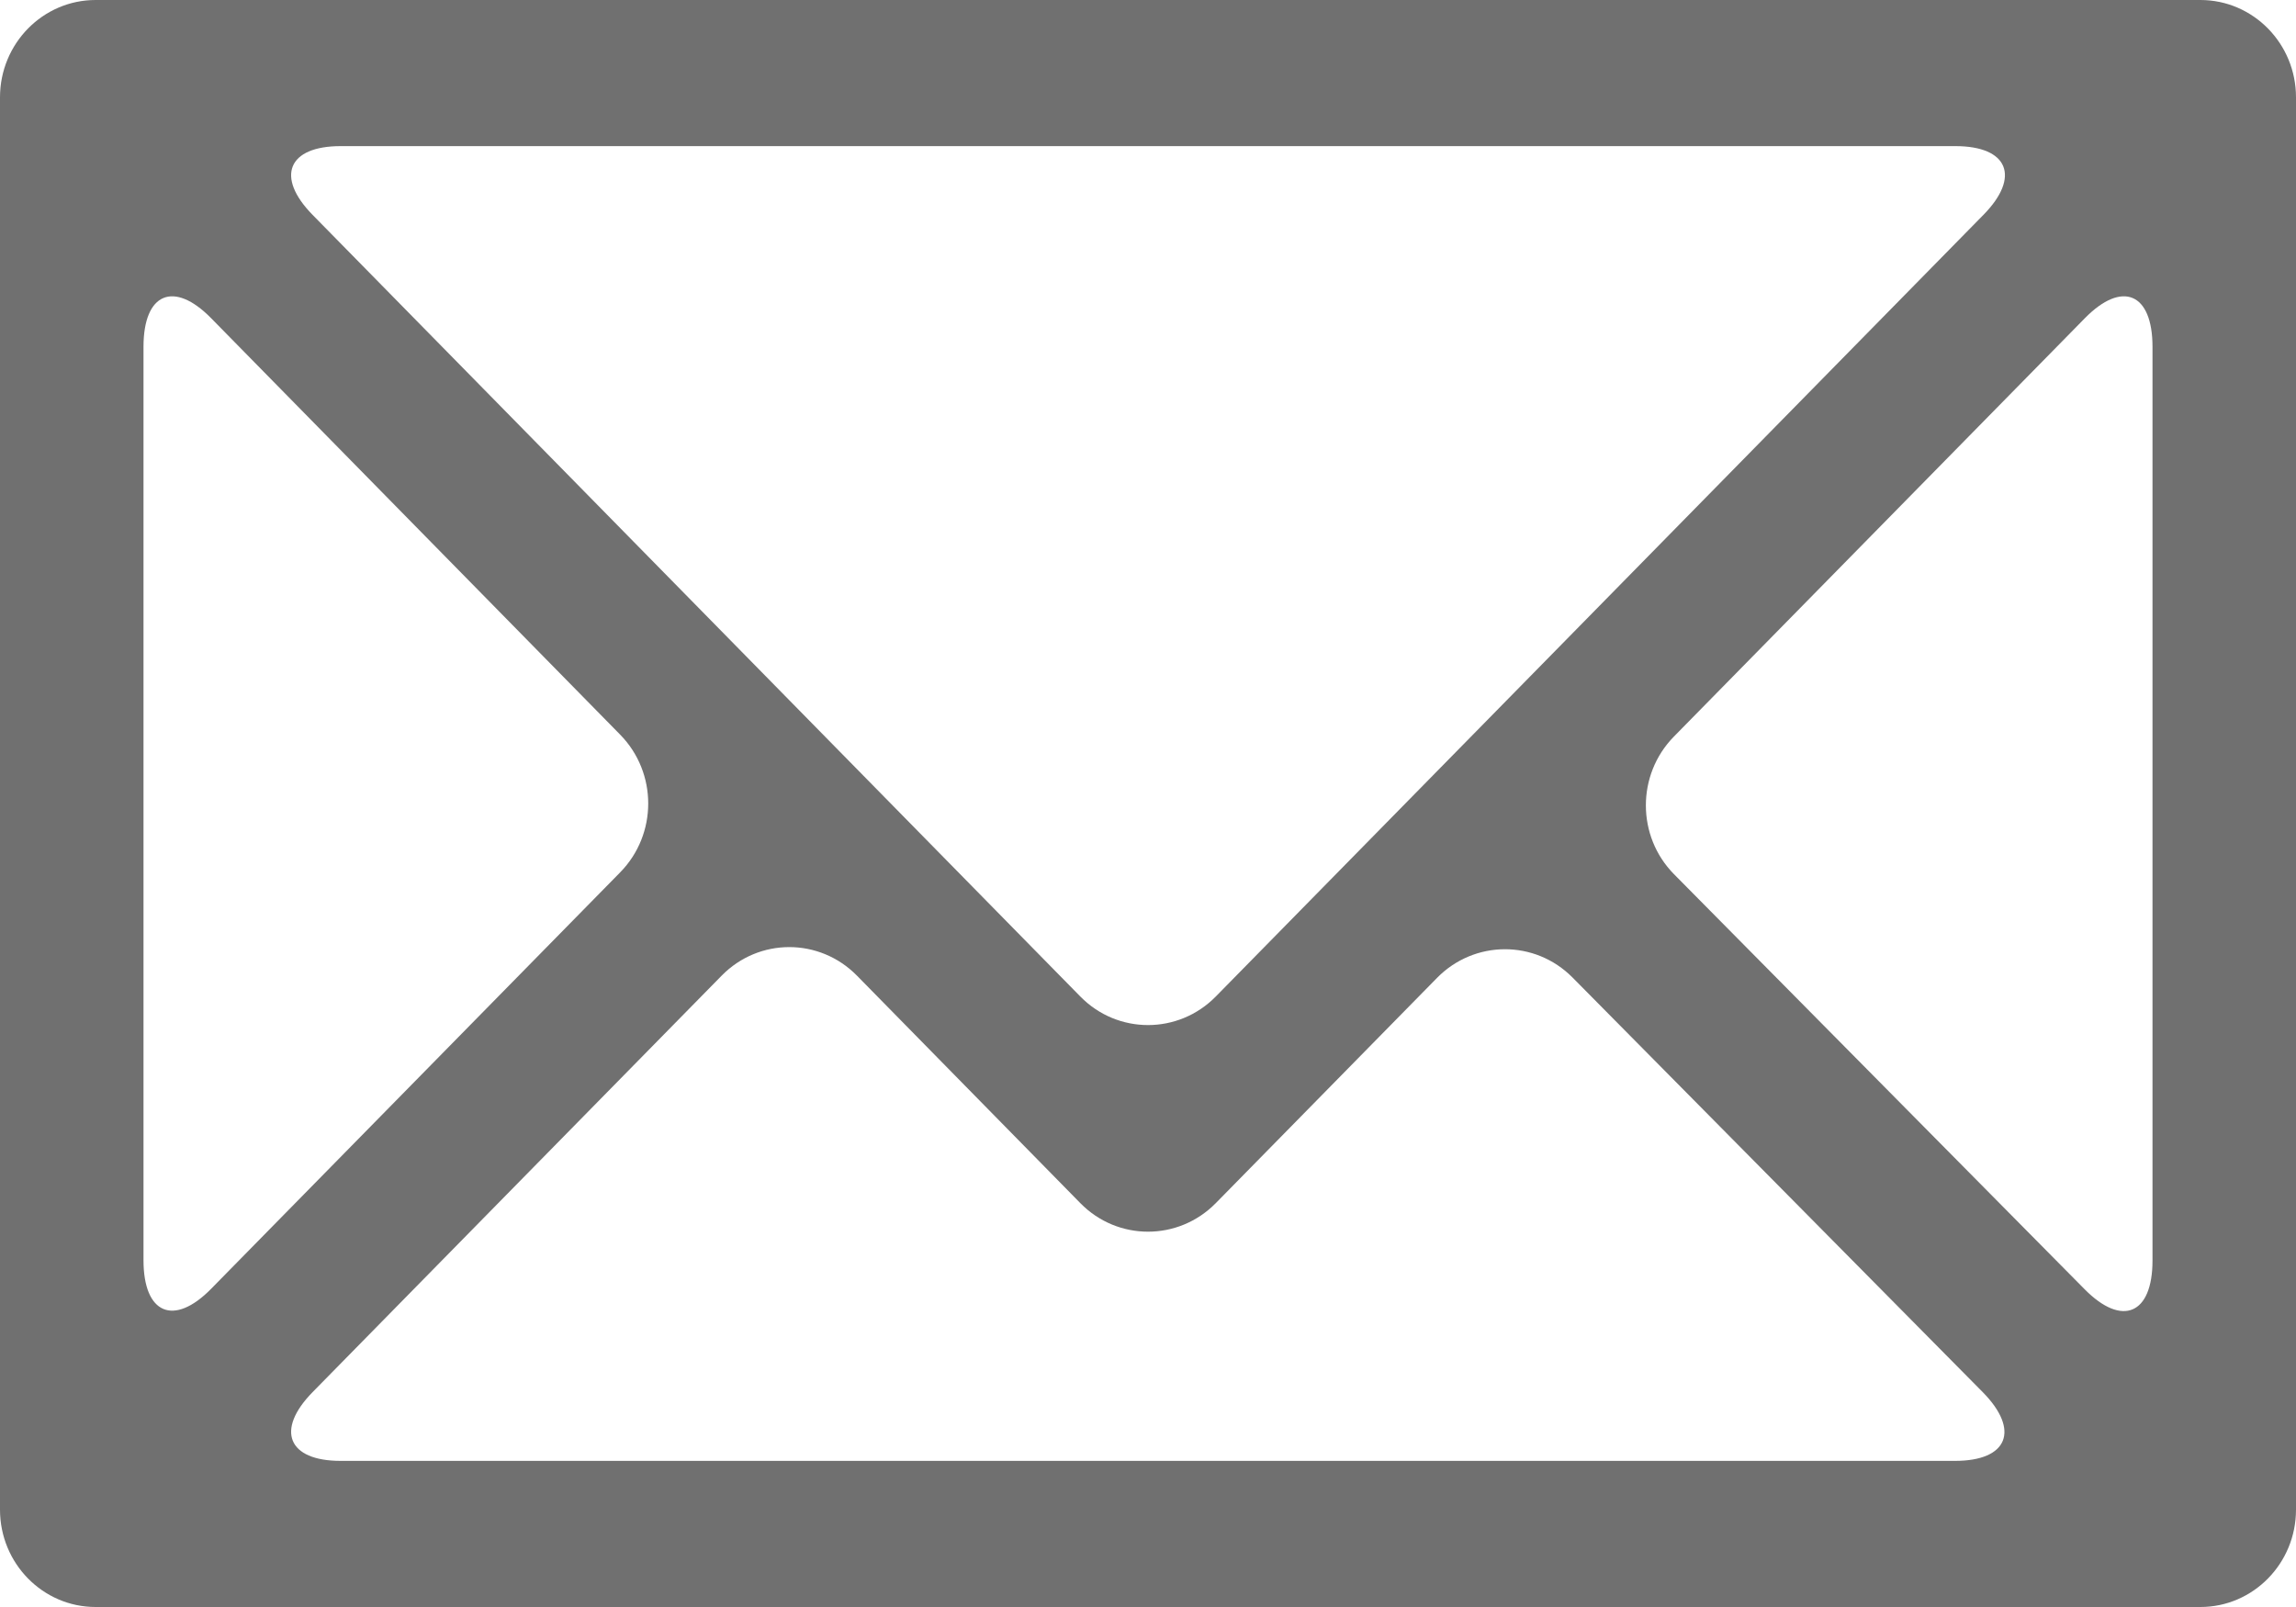 <?xml version="1.0" encoding="UTF-8"?>
<svg width="20px" height="14px" viewBox="0 0 20 14" version="1.1" xmlns="http://www.w3.org/2000/svg" xmlns:xlink="http://www.w3.org/1999/xlink">
    <!-- Generator: Sketch 63 (92445) - https://sketch.com -->
    <title>Fill 1</title>
    <desc>Created with Sketch.</desc>
    <g id="Page-1" stroke="none" stroke-width="1" fill="none" fill-rule="evenodd">
        <g id="Tutti-Portal_Home-3" transform="translate(-1461, -765)" fill="#707070">
            <path d="M1466.402,772.6 L1462.839,776.228 C1462.514,776.559 1462.25,776.447 1462.25,775.979 L1462.25,768.021 C1462.25,767.552 1462.514,767.441 1462.839,767.772 L1466.402,771.4 C1466.728,771.732 1466.728,772.268 1466.402,772.6 M1479.75,768.021 L1479.75,775.982 C1479.75,776.45 1479.486,776.563 1479.159,776.232 L1475.582,772.616 C1475.256,772.286 1475.255,771.75 1475.58,771.418 L1479.161,767.772 C1479.486,767.441 1479.75,767.552 1479.75,768.021 M1471.59,775.482 L1473.518,773.519 C1473.843,773.188 1474.371,773.186 1474.698,773.516 L1478.272,777.129 C1478.598,777.46 1478.49,777.727 1478.03,777.727 L1463.967,777.727 C1463.507,777.727 1463.398,777.459 1463.723,777.128 L1467.286,773.5 C1467.611,773.168 1468.139,773.168 1468.465,773.5 L1470.411,775.482 C1470.736,775.813 1471.264,775.813 1471.59,775.482 M1470.411,773.682 L1463.723,766.872 C1463.398,766.541 1463.507,766.273 1463.967,766.273 L1478.033,766.273 C1478.493,766.273 1478.603,766.541 1478.277,766.872 L1471.59,773.682 C1471.264,774.013 1470.736,774.013 1470.411,773.682 M1461,765.848 L1461,778.152 C1461,778.62 1461.373,779 1461.833,779 L1480.167,779 C1480.627,779 1481,778.62 1481,778.152 L1481,765.848 C1481,765.38 1480.627,765 1480.167,765 L1461.833,765 C1461.373,765 1461,765.38 1461,765.848" id="Fill-1"></path>
        </g>
    </g>
</svg>